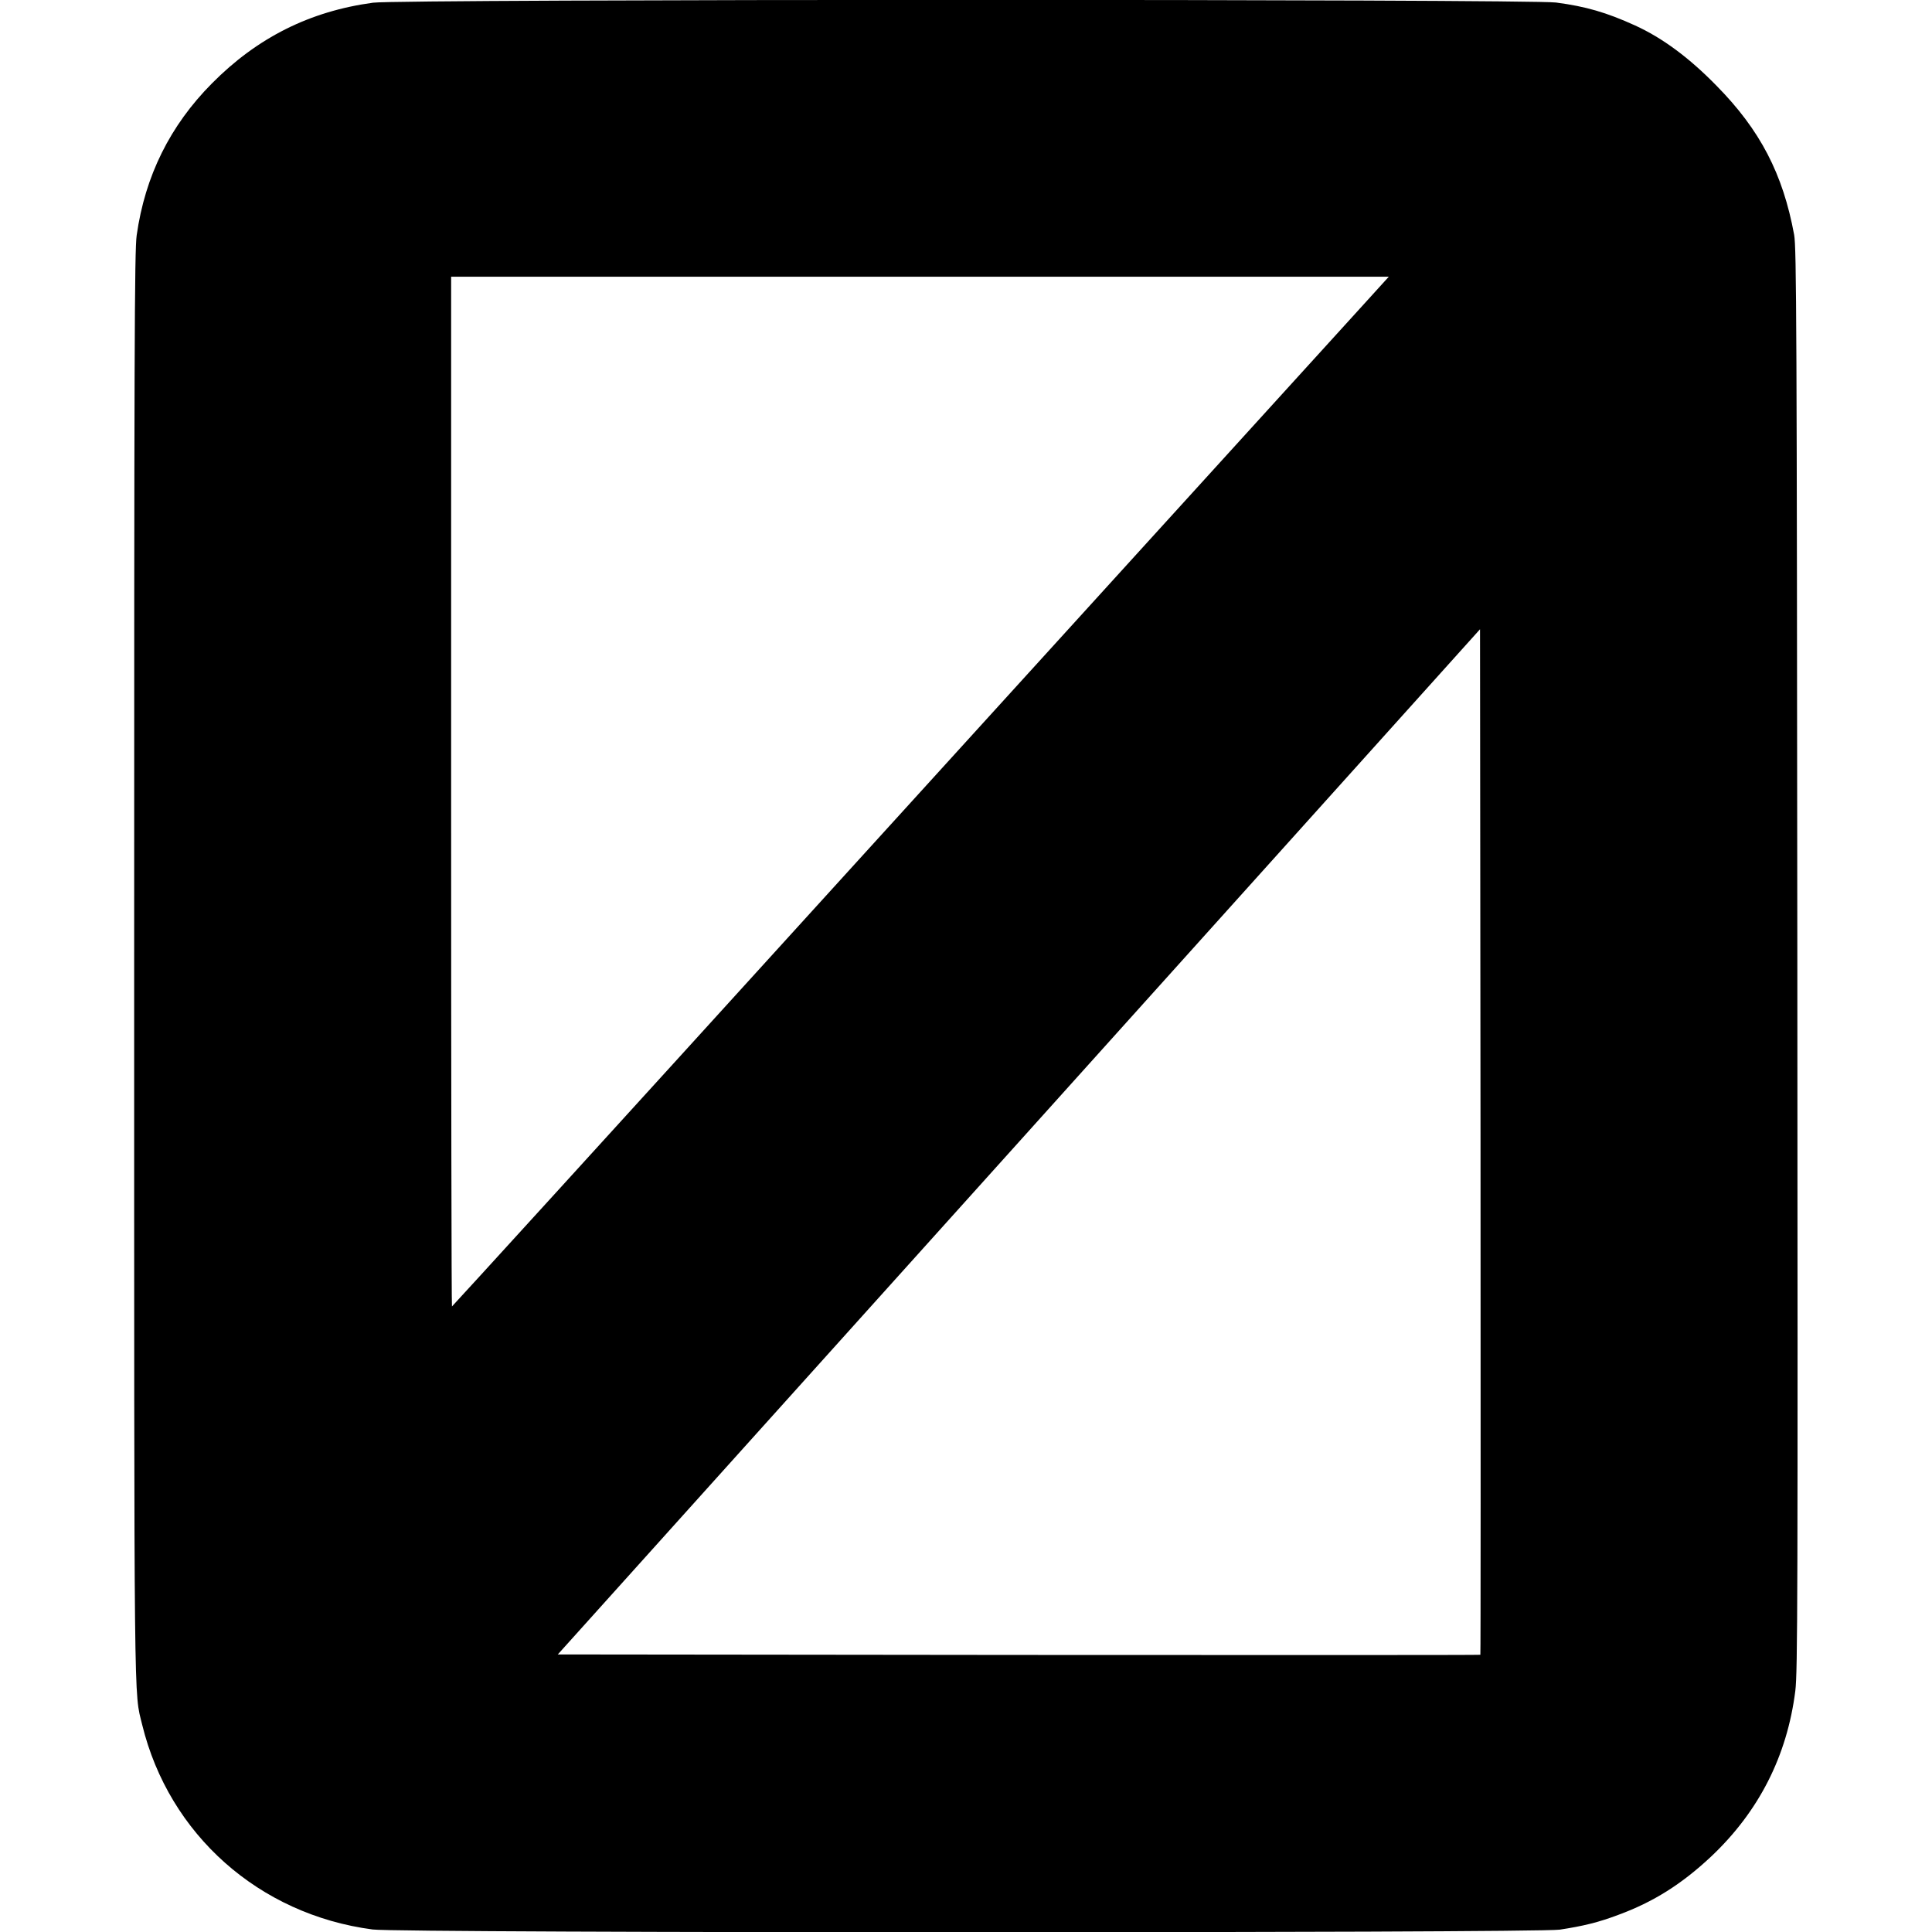 <svg version="1" xmlns="http://www.w3.org/2000/svg" width="1536" height="1536" viewBox="0 0 1152 1152"><path d="M222.5 1.6c-37.7 5.1-69.1 20.8-96.2 48.2-24.9 25.1-39.8 55.1-44.8 90.5-1.3 8.8-1.5 68.9-1.5 435.2 0 455.9-.2 432.3 4.8 453 16 65.4 69.7 113.1 137.4 122 16.2 2.2 693 2.2 707.8.1 13.8-2.1 23-4.3 34.9-8.8 21-7.7 37.9-18.4 55.4-34.8 28.5-26.9 45.3-60 50.2-98.8 1.4-11.5 1.5-53.9 1.2-436.2-.3-379-.5-424.4-1.9-432-6.7-36.4-20.3-62.5-46.2-88.8-16.5-16.9-32.4-28.6-48.6-36-17.1-7.8-29.6-11.4-47.2-13.7-16-2.1-689.6-2.1-705.3.1zm590.8 179.7c-73.9 81.3-143.6 157.9-328.6 361.4-118.1 130-215 236.3-215.2 236.3-.3 0-.5-138.2-.5-307V165h559.1l-14.8 16.3zm69.4 805.4c-.2.2-124.1.2-275.2.1l-274.9-.3L445.5 861c62.1-69 135.2-150.3 162.5-180.6 27.2-30.3 100.1-111.3 162-180.1l112.5-125.1.3 305.6c.1 168 .1 305.7-.1 305.9z"/></svg>